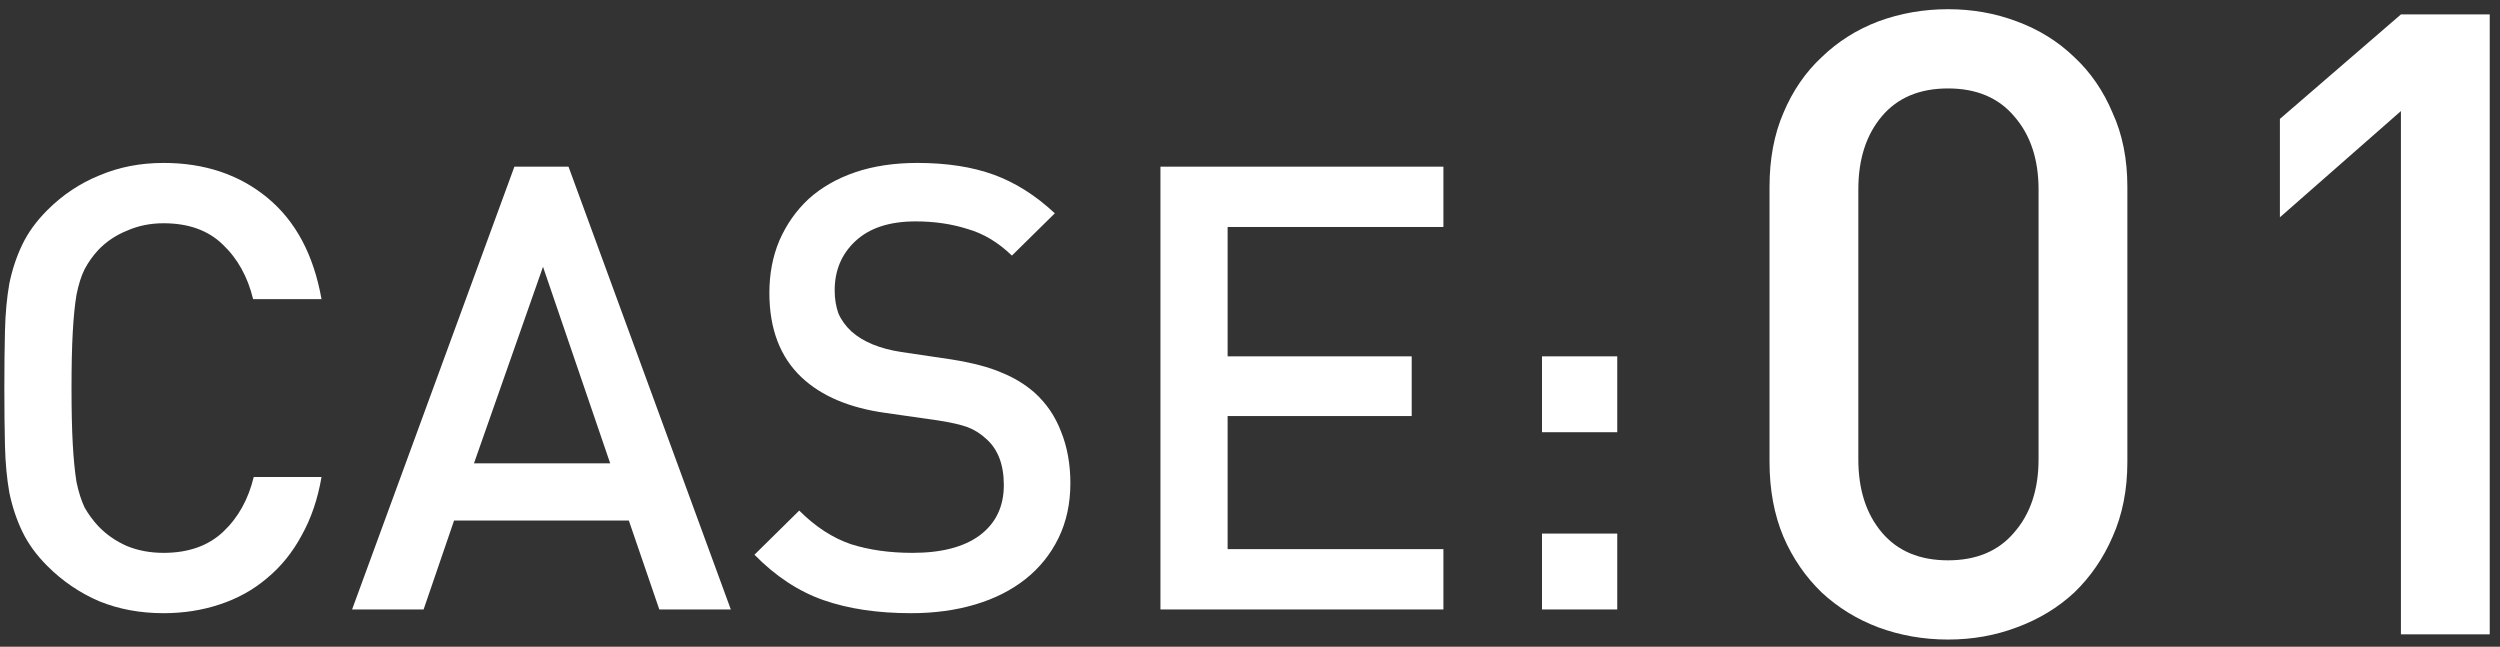 <svg width="201" height="52" viewBox="0 0 201 52" fill="none" xmlns="http://www.w3.org/2000/svg">
<rect x="0" y="0" width="201" height="52" fill="#333333" stroke="none"/>
<path d="M25.85 38.35H20.4C19.966 40.15 19.15 41.617 17.95 42.75C16.75 43.883 15.15 44.45 13.15 44.45C12.083 44.45 11.1 44.267 10.2 43.9C9.3 43.5 8.533 42.967 7.9 42.3C7.466 41.833 7.1 41.333 6.8 40.8C6.533 40.233 6.316 39.55 6.15 38.75C6.016 37.917 5.916 36.9 5.85 35.7C5.783 34.5 5.75 33 5.75 31.2C5.75 29.4 5.783 27.9 5.85 26.7C5.916 25.5 6.016 24.5 6.15 23.7C6.316 22.867 6.533 22.183 6.8 21.65C7.1 21.083 7.466 20.567 7.9 20.1C8.533 19.433 9.3 18.917 10.2 18.55C11.1 18.15 12.083 17.95 13.15 17.95C15.15 17.95 16.733 18.517 17.9 19.65C19.1 20.783 19.916 22.25 20.35 24.05H25.85C25.216 20.483 23.766 17.767 21.5 15.9C19.233 14.033 16.45 13.1 13.15 13.1C11.283 13.1 9.566 13.433 8 14.1C6.433 14.733 5.033 15.667 3.8 16.9C2.933 17.767 2.266 18.683 1.8 19.65C1.333 20.617 0.983 21.667 0.75 22.8C0.55 23.933 0.433 25.2 0.4 26.6C0.366 27.967 0.35 29.5 0.35 31.2C0.35 32.9 0.366 34.45 0.4 35.85C0.433 37.217 0.55 38.467 0.75 39.6C0.983 40.733 1.333 41.783 1.8 42.75C2.266 43.717 2.933 44.633 3.8 45.5C5.033 46.733 6.433 47.683 8 48.35C9.566 48.983 11.283 49.3 13.15 49.3C14.75 49.3 16.25 49.067 17.65 48.6C19.083 48.133 20.35 47.433 21.45 46.5C22.583 45.567 23.516 44.417 24.25 43.05C25.016 41.683 25.55 40.117 25.85 38.35Z" fill="white"/>
<path d="M58.758 49L45.708 13.4H41.358L28.308 49H34.058L36.508 41.85H50.558L53.008 49H58.758ZM49.058 37.25H38.108L43.658 21.45L49.058 37.25Z" fill="white"/>
<path d="M86.058 38.85C86.058 37.317 85.808 35.933 85.308 34.7C84.841 33.467 84.124 32.417 83.158 31.55C82.391 30.883 81.508 30.35 80.508 29.95C79.508 29.517 78.174 29.167 76.508 28.9L72.458 28.3C70.725 28.033 69.391 27.483 68.458 26.65C67.991 26.217 67.641 25.733 67.408 25.2C67.208 24.633 67.108 24.017 67.108 23.35C67.108 21.75 67.658 20.433 68.758 19.4C69.891 18.333 71.508 17.8 73.608 17.8C75.108 17.8 76.491 18 77.758 18.4C79.058 18.767 80.258 19.483 81.358 20.55L84.808 17.15C83.275 15.717 81.641 14.683 79.908 14.05C78.174 13.417 76.124 13.1 73.758 13.1C71.891 13.1 70.225 13.35 68.758 13.85C67.291 14.35 66.041 15.067 65.008 16C64.008 16.933 63.224 18.05 62.658 19.35C62.124 20.617 61.858 22.017 61.858 23.55C61.858 26.45 62.724 28.717 64.458 30.35C66.058 31.85 68.308 32.8 71.208 33.2L75.408 33.8C76.475 33.967 77.275 34.15 77.808 34.35C78.341 34.55 78.841 34.867 79.308 35.3C80.241 36.133 80.708 37.367 80.708 39C80.708 40.733 80.058 42.083 78.758 43.05C77.491 43.983 75.691 44.45 73.358 44.45C71.525 44.45 69.874 44.217 68.408 43.75C66.941 43.25 65.558 42.35 64.258 41.05L60.658 44.6C62.358 46.333 64.208 47.55 66.208 48.25C68.208 48.95 70.558 49.3 73.258 49.3C75.124 49.3 76.841 49.067 78.408 48.6C79.975 48.133 81.325 47.45 82.458 46.55C83.591 45.65 84.475 44.55 85.108 43.25C85.741 41.95 86.058 40.483 86.058 38.85Z" fill="white"/>
<path d="M116.05 49V44.15H98.7V33.45H113.5V28.65H98.7V18.25H116.05V13.4H93.3V49H116.05Z" fill="white"/>
<path d="M130.027 34.75V28.65H123.977V34.75H130.027ZM130.027 49V42.9H123.977V49H130.027Z" fill="white"/>
<path d="M171.04 37.14V15.02C171.04 12.78 170.643 10.797 169.85 9.07C169.103 7.297 168.076 5.803 166.77 4.59C165.463 3.33 163.923 2.373 162.15 1.72C160.423 1.067 158.58 0.74 156.62 0.74C154.66 0.74 152.793 1.067 151.02 1.72C149.293 2.373 147.776 3.33 146.47 4.59C145.163 5.803 144.136 7.297 143.39 9.07C142.643 10.797 142.27 12.78 142.27 15.02V37.14C142.27 39.38 142.643 41.387 143.39 43.16C144.136 44.887 145.163 46.38 146.47 47.64C147.776 48.853 149.293 49.787 151.02 50.44C152.793 51.093 154.66 51.42 156.62 51.42C158.58 51.42 160.423 51.093 162.15 50.44C163.923 49.787 165.463 48.853 166.77 47.64C168.076 46.38 169.103 44.887 169.85 43.16C170.643 41.387 171.04 39.38 171.04 37.14ZM163.9 36.93C163.9 39.357 163.246 41.317 161.94 42.81C160.68 44.303 158.906 45.05 156.62 45.05C154.333 45.05 152.56 44.303 151.3 42.81C150.04 41.317 149.41 39.357 149.41 36.93V15.23C149.41 12.803 150.04 10.843 151.3 9.35C152.56 7.857 154.333 7.11 156.62 7.11C158.906 7.11 160.68 7.857 161.94 9.35C163.246 10.843 163.9 12.803 163.9 15.23V36.93Z" fill="white"/>
<path d="M200.174 51V1.16H193.034L183.304 9.56V17.47L193.034 8.93V51H200.174Z" fill="white"/>
</svg>
